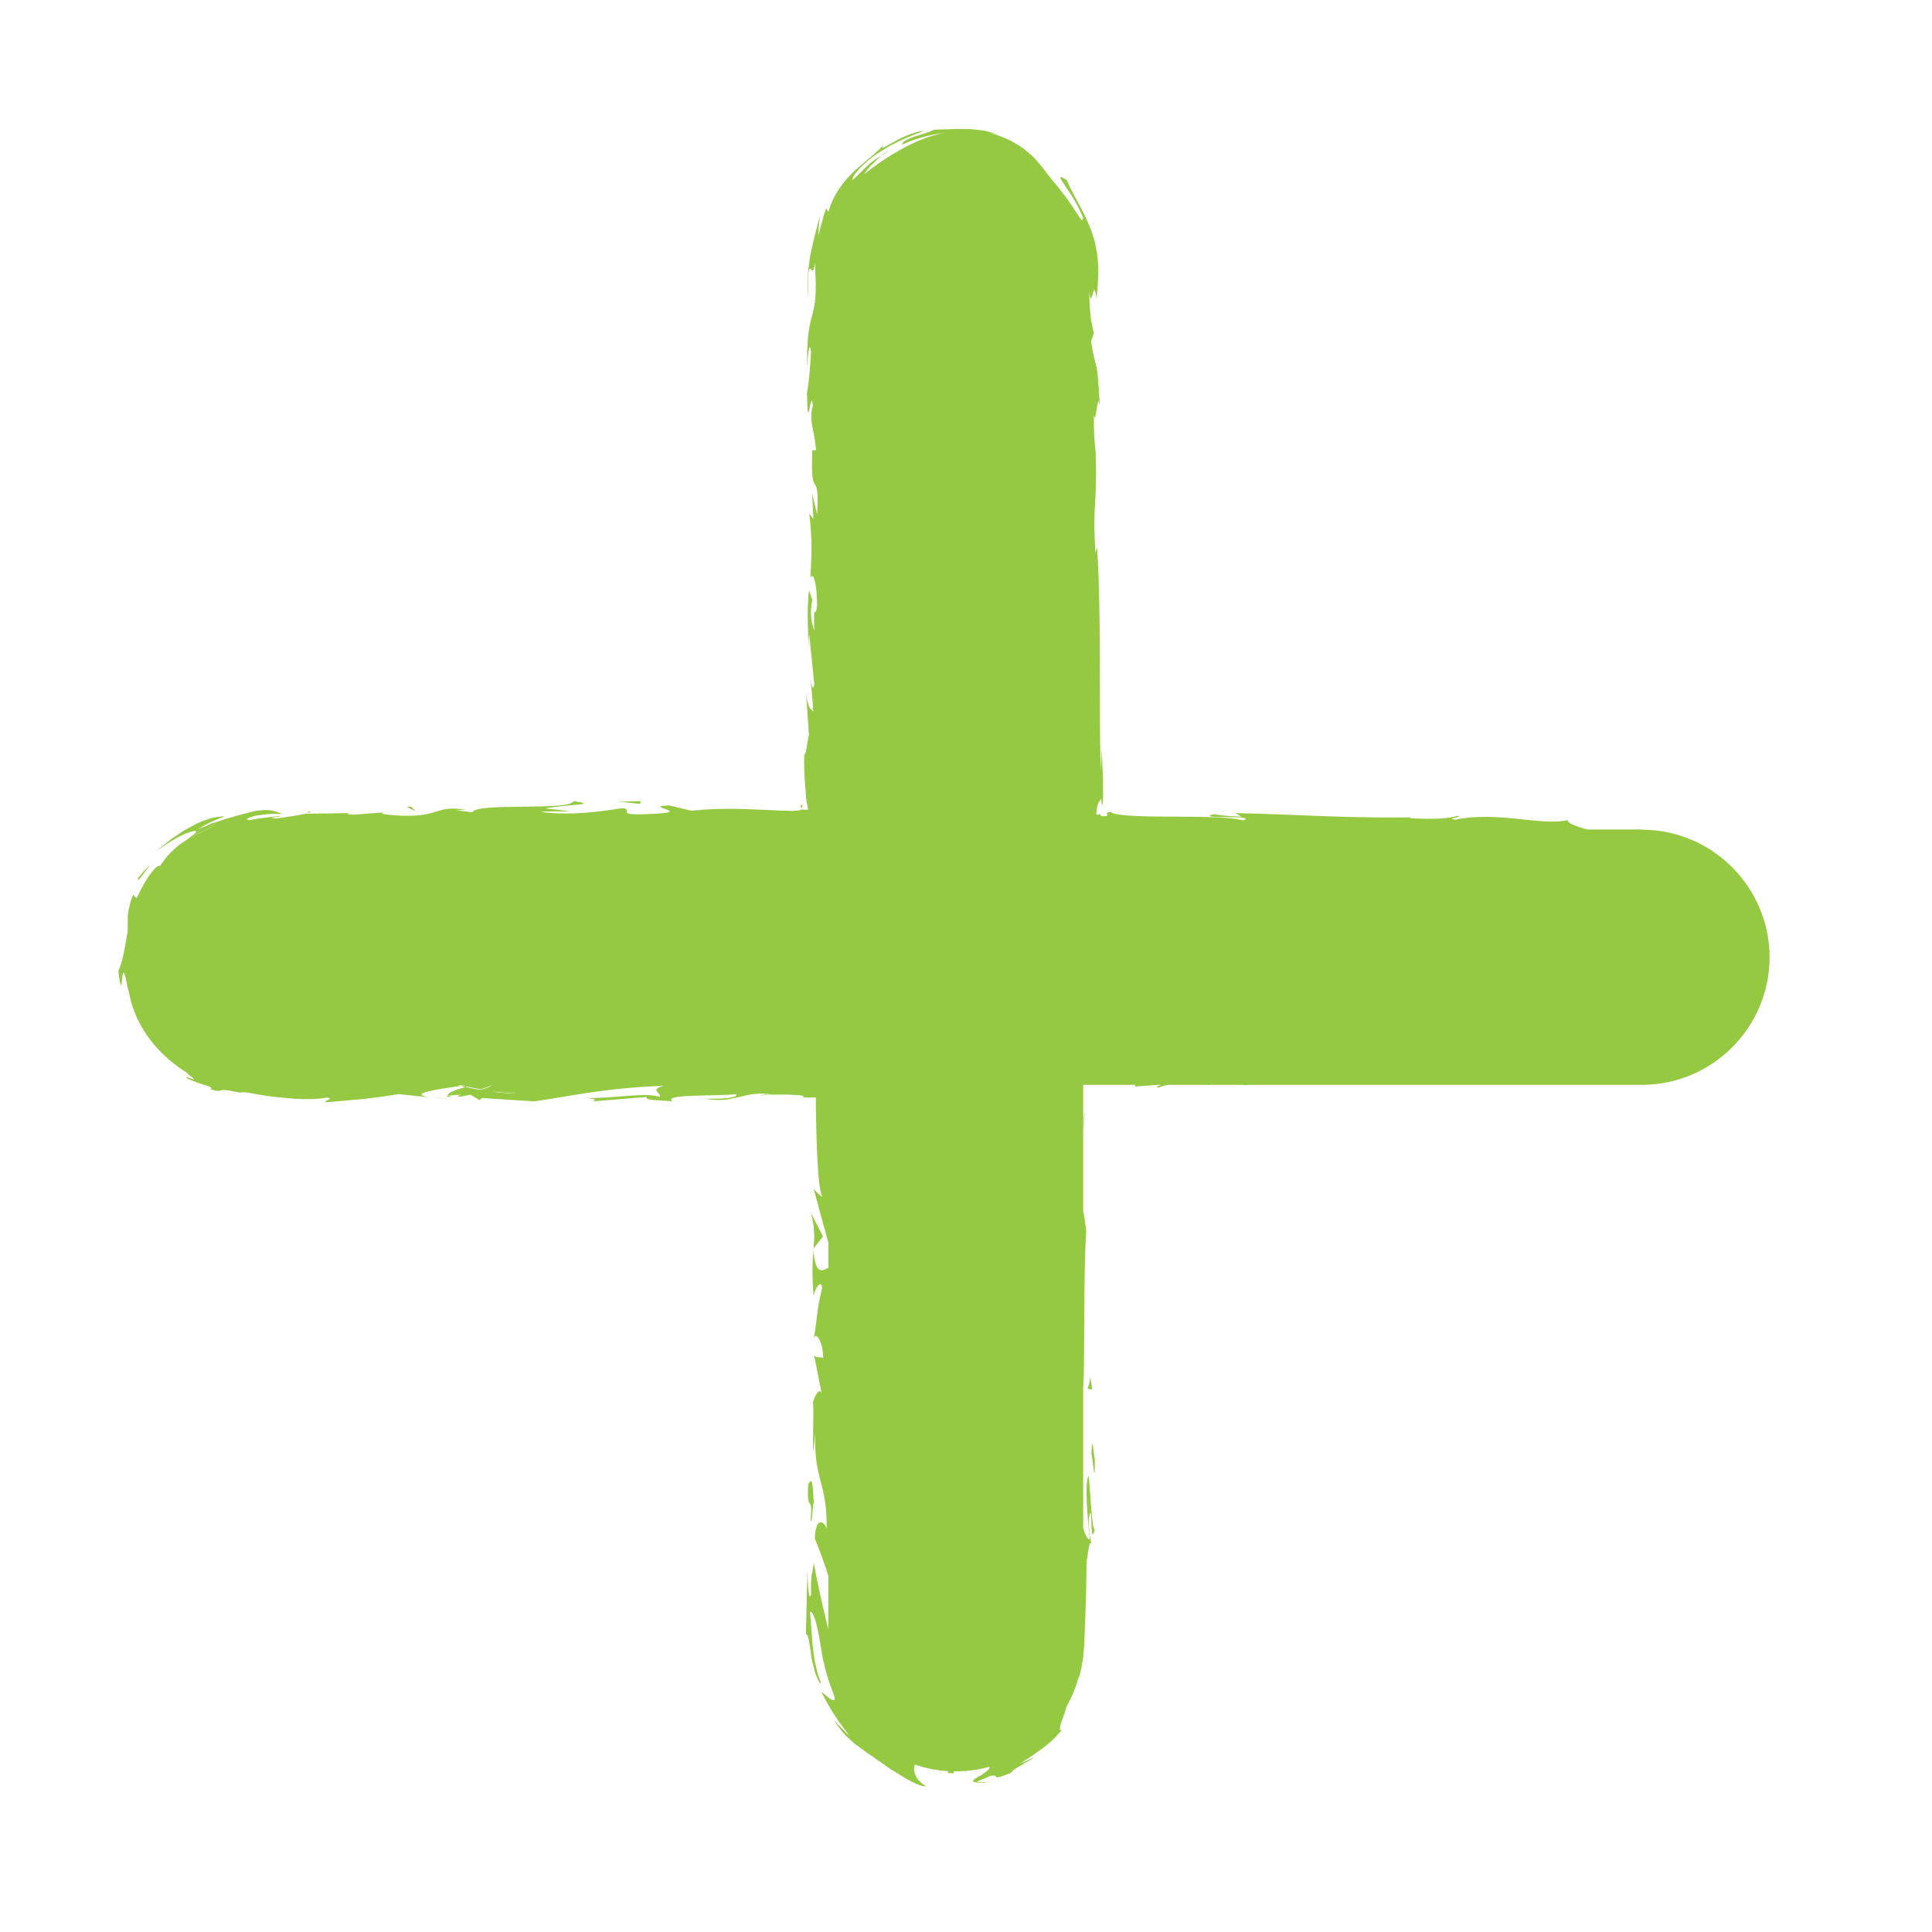 <?xml version="1.0" encoding="UTF-8"?> <svg xmlns="http://www.w3.org/2000/svg" id="Layer_1" viewBox="0 0 300 300"><defs><style>.cls-1{fill:#96c942;}</style></defs><path class="cls-1" d="M76.29,168.41h-3.09c-.3,.09-.59,.17-.9,.27,.73,.15,1.48,.3,2.24,.46,.97-.25,1.76-.5,1.76-.73"></path><path class="cls-1" d="M31.46,128.58c-.79,.48-1.53,1.12-2.04,1.49,1.95-1.02,3.05-1.2,4.14-2.35-.51-.02-1.3,.41-2.1,.86"></path><path class="cls-1" d="M71.06,168.41c.17,.03,.35,.08,.53,.11,.28-.03,.56-.08,.83-.11h-1.36Z"></path><path class="cls-1" d="M76.58,169.49c1.47,.21,2.77,.3,3.61,.12-1.34-.15-2.55-.17-3.61-.12"></path><path class="cls-1" d="M255.02,128.8h-8.59c-1.55-.47-3.2-.96-2.96-1.46-4.11,.99-10.82-1.46-17.55-.05-1.49-.23,1.26-.36,.47-.62-1.71,.48-3.77,.58-7.59,.37l.43-.12c-10.73,.12-15.33-.35-27.38-.67l.9,.56c-2.59-.08-3.14-.24-4.35-.38-2.98,.84,7.27,.04,4.57,.97-1.72-.56-6.28-.57-10.71-.59-2.22,0-4.39-.03-6.16-.12-.89-.04-1.67-.1-2.31-.2-.63-.1-1.2-.22-1.19-.38-.77,0-.76,.16-.69,.32,.08,.16,.2,.32-.88,.31-.1-.11-.18-.23-.24-.35l-.23,.12c-.11,0-.22-.04-.33-.09,.03-.77,.17-1.37,.32-1.71,.07-.17,.16-.3,.24-.37,.08-.14,.16-.27,.23-.29,0,.08,0,.17,0,.26,0,.04,0,.08,0,.12,0,.08,.02,.17,.03,.24,.03,.17,.07,.32,.08,.44,.05-.17,.09-.35,.11-.51,0-.09,.02-.17,.03-.25,0-.25,0-.5,.02-.75,0-1.08-.02-2.2-.05-3.25-.06-1.82-.15-3.42-.13-4.2l-.19,3.51c-.32-10.88,.13-24.15-.57-34.65l-.26,.8c-.48-8.02,.29-6.43,.06-15.23l.07,.32c-.26-1.77-.39-4.12-.37-6.53,.3,2.22,.59-4.18,.93-1.27-.51-8.7-.41-4.31-1.37-10.05l.43-1.32c-.39-1.96-.6-2.12-.71-6.53,.37,3.61,.66-2.8,1.15,1.24,.12-1.15,.19-2.23,.23-3.25,0-.25,.02-.5,.03-.75,0-.12,0-.24,0-.37,0-.13,0-.27,0-.4-.03-.53-.05-1.04-.09-1.54-.02-.5-.14-.97-.22-1.43-.1-.46-.15-.91-.28-1.33-.14-.42-.26-.82-.38-1.22-.07-.19-.13-.38-.19-.57-.08-.18-.16-.37-.23-.54-.58-1.44-1.25-2.64-1.85-3.76-.32-.55-.58-1.11-.86-1.64-.3-.53-.55-1.08-.77-1.66-2.05-1.35-.57,.34,.71,2.36,.3,.52,.63,1.05,.91,1.54,.24,.51,.47,.98,.64,1.35,.18,.37,.3,.63,.31,.73,.03,.11-.02,.04-.17-.23,.2,1.07-.3,.24-1.16-1.07-.19-.34-.44-.69-.7-1.04-.26-.37-.51-.76-.79-1.13-.59-.71-1.1-1.47-1.62-2.03-.25-.28-.49-.57-.7-.87-.23-.3-.47-.57-.7-.89-.24-.3-.46-.65-.74-.97-.29-.33-.58-.67-.91-1.04-.32-.39-.74-.72-1.19-1.1-.23-.18-.47-.38-.72-.58-.26-.19-.55-.37-.85-.55-.3-.18-.63-.37-.97-.57-.35-.17-.73-.33-1.12-.5-.78-.37-1.7-.6-2.7-.85,.79,.21,.87,.14,1.67,.35-.73-.26-1.48-.5-2.24-.63-.38-.05-.77-.1-1.17-.13-.39-.04-.78-.1-1.19-.08-.4,0-.81,0-1.22-.02-.21,0-.42,0-.63,0-.22,0-.43,.02-.64,.03-.43,.02-.86,.03-1.31,.03-.46,0-.91,.05-1.4,.05-1.01,.47-2.17,.81-3.17,1.09-.97,.37-1.76,.7-1.84,1.24,2.23-1.02,4.64-1.66,7.1-1.88l-.78,.1c-.25,.03-.51,.12-.77,.17-.5,.14-1.01,.26-1.51,.43-.5,.19-.99,.38-1.51,.59l-.39,.15-.37,.19c-.25,.12-.5,.25-.77,.37-2.06,1.06-4.26,2.38-6.87,4.46,.13-.23,.5-.76,1.01-1.31,.27-.26,.57-.54,.84-.82,.29-.27,.57-.54,.86-.74-.47,.18-.86,.5-1.26,.77-.38,.3-.78,.59-1.11,.95-.35,.34-.7,.69-1.06,1.02-.35,.36-.7,.72-1.1,1.05-.15-.5,1.29-2.34,3.59-3.93,.57-.41,1.2-.77,1.82-1.16,.64-.37,1.32-.68,1.97-1.03,.67-.29,1.33-.57,1.96-.84,.63-.25,1.24-.46,1.78-.7-1.15,.06-3.25,.86-4.65,1.71-.36,.19-.68,.37-.95,.51-.27,.16-.48,.29-.63,.35-.3,.12-.34,0,.04-.51-.57,.72-1.31,1.3-2.05,1.98-.8,.63-1.6,1.36-2.49,2.11-1.67,1.58-3.39,3.72-4.13,6.46l-.34-.57c-.15,.43-.4,1.07-.57,1.84-.1,.38-.21,.78-.33,1.17-.11,.4-.18,.82-.3,1.21-.03-1.02,.12-2.03,.25-3.07-.62,2.27-1.2,4.4-1.6,6.62-.07,.55-.14,1.11-.21,1.66-.03,.3-.05,.52-.07,.77l-.04,.72c-.05,.97-.06,1.94,.02,2.91,0-2.04,.03-3.18,.1-3.78,.03-.3,.09-.5,.14-.61,.05-.1,.1-.1,.16-.07,.21,.17,.44,.95,.74-.96,0,1.45,.08,2.41,.09,3.3,0,.86-.02,1.57-.06,2.17-.1,1.19-.3,1.95-.5,2.75-.41,1.55-.87,3.25-.78,8.47,.02-1.77,.37-4.97,.6-2.82-.11,2.14-.32,4.98-.62,6.3,.12,7.47,.57-1.15,.91,2.03-.68,2.55,.27,3.67,.49,6.95l-.57,.02c-.36,8.52,1.17,2.26,.74,9.93l-.78-3.25,.21,4-.64-.83c.48,4.35,.36,5.7,.17,9.96,.39-.99,1.02,.56,1.04,4.32-.33,2.58-.53-1.44-.45,3.91-.35-1.21-.79-2.53-.28-4.85-.18-.23-.35-1.19-.53-1.44-.38,2.77-.09,6.96-.09,8.9,.03-.75,.05-1.64,.13-2.1l.78,7.75c-.21,1.22-.38,.25-.55-.7,.06,1.57,.32,2.65,.37,4.96-.46-.6-.93-.45-1.15-3.72l.5,7.39c-.19,.5-.55,3.78-.71,2.83-.1,1.6,0,3.49,.17,5.52,.04,.5,.08,1.03,.12,1.55l.02,.19c0,.07,0,.15,0,.14l.03,.1,.06,.22c.08,.3,.14,.65,.17,1.01-.32,.04-.72,.03-1.08-.04-.03,.04-.1,.09-.19,.13-.03,0-.03,.02-.1,.03-.09,0-.19,.02-.3,.03-.22,.02-.47,.03-.76,.05-5.1-.1-9.62-.66-15.67-.03l-3.43-.82c-4.73,.18,4.65,1.04-3.24,1.34-5.59,.26-2.09-.7-4.05-.92-2.78,.41-7.6,1.25-12.73,.58,1.7-.16,3.03-.03,4.62-.1l-3.91-.45c4.72-.75,8.13-.49,4.45-1.13-.55,1.58-15.18,.17-15.73,1.75l-2.58-.34c.74,.02,.86-.08,1.58-.06-5-.76-3.72,1.15-10.17,.92-2.25-.12-3.82-.35-2.29-.54l-5.01,.39c-1.18-.03-1.17-.21-.35-.26l-6.94,.11,.05-.04c-1.09,.24-3.56,.63-4.77,.79-1.94-.23,.97-.17,.48-.37-.72,.07-1.37,.1-2.18,.23-.77,.1-1.54,.17-2.29,.38-.96-.06-.52-.33,.6-.64,.57-.12,1.3-.21,2.1-.29,.77-.06,1.5-.05,2.24-.04-.5-.2-.92-.34-1.31-.44-.38-.1-.7-.16-1.1-.16-.75,0-1.43,.06-2.24,.26-.82,.23-1.79,.42-3.12,.84-.33,.1-.7,.17-1.08,.3s-.79,.27-1.23,.42c-.23,.07-.45,.14-.7,.22-.23,.1-.47,.19-.71,.29-.5,.21-1.04,.39-1.6,.65,.64-.41,1.34-.75,2.02-1.12,.7-.33,1.43-.61,2.14-.9-.77,.04-1.59,.16-2.42,.4-.41,.14-.84,.3-1.26,.47-.22,.09-.43,.17-.66,.27-.21,.11-.43,.23-.64,.35-.44,.23-.9,.49-1.37,.75-.45,.3-.91,.62-1.4,.94-.5,.31-.96,.7-1.45,1.1-.25,.19-.51,.39-.77,.59-.25,.21-.5,.44-.76,.67,.5-.44,2.78-2.03,4.48-2.76,.86-.36,1.57-.54,1.76-.47,.21,.08-.09,.4-1.13,1.17-.3,.2-.64,.41-.99,.65-.36,.25-.74,.51-1.1,.87-.37,.35-.77,.73-1.18,1.17-.37,.46-.77,.98-1.17,1.55-.42-.35-2.2,1.84-3.6,5.02l-.57-.52c-.09,.22-.17,.43-.25,.63-.07,.2-.11,.39-.17,.57-.1,.36-.17,.66-.23,.92-.12,.54-.17,.93-.17,1.29v1c0,.36-.03,.75-.02,1.31-.7,4.07-.94,4.98-1.43,6.04,.04,.87,.18,1.44,.24,1.79,.07,.35,.12,.49,.17,.48,.09,0,.12-.58,.17-1.1,.05-.52,.13-1,.26-.85,.07,.07,.16,.3,.27,.75,.05,.23,.11,.5,.18,.85,.03,.17,.07,.36,.11,.57,.05,.2,.11,.42,.18,.66,.5,2.72,1.48,4.95,2.91,6.98,1.44,2.03,3.31,3.93,6.04,5.67,.7,.64,1.07,.87,1.16,1,.09,.12-.08,.09-.31,0-.48-.14-1.16-.55-.66-.04,1.09,.45,2.14,.9,3.25,1.17,.74,.37,.43,.42,.26,.44,.66,.28,1.06,.3,1.3,.3,.24,0,.35-.05,.5-.1,.3-.1,.77-.03,2.91,.37,.32-.11,1.02-.06,1.96,.15,.47,.12,1.02,.17,1.62,.27,.3,.04,.61,.1,.93,.14,.3,.03,.62,.08,.93,.11,2.53,.29,5.55,.56,8.02,.09,1.22,.22-.59,.46-.22,.75,6.78-.61,5.81-.44,11.38-1.27l4.74,.49c-3.48-.56,.97-1.22,4.87-1.77-.18-.03-.36-.08-.53-.11h1.35c-.27,.03-.54,.08-.82,.11,.23,.05,.47,.1,.7,.16,.31-.1,.62-.18,.9-.27h3.09c0,.23-.79,.48-1.75,.73-.77-.16-1.51-.31-2.24-.46-1.54,.45-2.98,.96-2.65,1.39,.4-.09,1.18-.16,2.04-.2-.4,.12-.66,.23-.47,.3,.21,.08,.86-.09,1.88-.28l1.41,.84,.35-.33,8.14,.52c5.83-.84,10.89-2.07,20.14-2.42-2.3,.62-.5,1-.62,1.72-2.52-.77-7.16,.32-11.95,.17,2.5,.09,1.95,.43,1.31,.55l8.55-.7c-.2,.59,1.81,.44,4.05,.69-1.69-1.17,6.37-.77,9.85-1.13,.22,.39-.62,.79-4.86,.7,4.68,.88,6.06-1.37,10.65-.63-1.04,0-1.59-.05-2,.15,1.21-.17,3.29-.19,4.9-.12,.4,.02,.77,.03,1.1,.06,.24,.03,.39,.06,.52,.1,.23,.07,.27,.15,.05,.23h-.66c.39,.02,.83,.03,1.3,.04,.44,0,.91,0,1.4,0,0,.51,0,1.04,0,1.57,.02,.7,.03,1.4,.04,2.1,.03,1.9,.09,3.77,.17,5.43,.16,3.34,.42,5.88,.82,6.3-.13,.07-1.2-.9-1.4-1.31l2.31,8.46v3.86c-.91,.49-1.99,1.27-2.33-2.68-.12,1.64-.26,3.66,.04,7.12,.12-1.12,1.23-2.78,1.31-1.26-.95,4.19-.5,2.91-1.31,8.07,.18-1.67,1.52,.19,1.48,2.84-.2-.42-1.32,.22-1.46-.75l1.25,6.29c-.3-1.15-1.08,.11-1.43,1.48,.26-.68-.02,5.7,.11,7.46l.3-2.79c-.2,7.44,1.84,7.34,1.77,14.72-.27-.89-1.67-2.2-1.84,1.55,.36,.92,1.25,3.04,2.1,5.8v8.29c-.11-.45-.23-.92-.35-1.39-.76-3.18-1.5-6.56-1.91-8.95-.3,2.78-.45,.77-.42,4.95-.36,1.47-.54-2.28-.57-3.51l-.23,9.71c.2-.11,.35,.3,.47,.97,.05,.36,.12,.79,.2,1.25,.07,.5,.14,1.02,.22,1.55,.13,.51,.25,1.04,.37,1.51,.06,.23,.12,.47,.18,.68,.08,.21,.16,.41,.23,.59,.29,.71,.53,1.13,.66,.98l-.47-1.38c-.16-.47-.23-.95-.35-1.43-.25-.96-.33-1.93-.45-2.91-.03-.26-.05-.49-.07-.7l-.04-.66-.1-1.31-.21-2.64c.39-.22,.95,1.31,1.39,3.74,.1,.63,.23,1.31,.35,2.04,.06,.37,.12,.75,.18,1.15,.07,.38,.19,.78,.28,1.18,.33,1.62,.93,3.28,1.56,4.94,.25,.88-.21,.74-.77,.36-.54-.38-1.12-1.04-1.22-.92,.17,.21,.38,.75,.76,1.39,.38,.64,.77,1.44,1.29,2.17,.24,.37,.48,.73,.71,1.08,.24,.33,.49,.64,.7,.92,.41,.56,.71,.97,.81,1.13-.43-.34-.77-.76-1.17-1.14l-.57-.6c-.18-.2-.35-.42-.52-.64,.13,.24,.25,.48,.39,.7,.15,.21,.3,.42,.44,.61,.31,.39,.61,.77,.94,1.11,.34,.32,.69,.64,1.03,.94,.17,.15,.35,.3,.52,.44,.19,.14,.37,.27,.57,.41,.37,.28,.74,.56,1.13,.84,.4,.25,.81,.53,1.23,.84,.4,.31,.86,.59,1.32,.91,.47,.33,.94,.7,1.49,1.04,.39,.2,.85,.52,1.36,.83,.52,.3,1.07,.61,1.57,.9,1.05,.51,2,.85,2.2,.67-1.35-.79-1.88-1.89-1.81-2.84,.02-.17,.05-.34,.1-.5,1.67,.58,3.44,.94,5.27,1.04-.07,.09-.14,.18-.22,.27l1.05,.05-.03-.3c.1,0,.21,0,.31,0,1.78,0,3.52-.24,5.17-.7,.26,.23-.37,.7-1.08,1.19-.97,.56-2.12,1.13-.87,1.24,.03-.11,.44-.3,.9-.48,.46-.18,.97-.43,1.27-.54,.9-.14,.77,.06,.88,.17,.11,.12,.48,.1,2.32-.66,.08-.25,.56-.59,1.16-.93,.15-.08,.3-.17,.46-.24,.16-.1,.3-.19,.45-.29,.3-.18,.6-.36,.84-.5,.5-.28,.79-.5,.64-.43-.14,.09-.79,.37-2.18,.98,.79-.52,1.39-.91,1.91-1.25,.5-.37,.93-.66,1.38-.97,.86-.65,1.84-1.35,3.26-3.07-.63,.4-.34-.69,.25-2.18,.16-.47,.33-1,.5-1.54,.77-1.36,1.37-2.81,1.79-4.33,.03-.06,.08-.11,.1-.17,.11-.44,.25-.86,.33-1.29,.08-.43,.15-.84,.22-1.24,.03-.21,.07-.41,.1-.6,.02-.2,.03-.4,.04-.59,.03-.39,.06-.77,.1-1.15,.05-1.5,.1-2.88,.16-4.25,.1-2.73,.19-5.39,.2-8.79,.19-.62,.42-3.89,.77-2.5-.14-.97-.41-1.87-.44-3.96,.69-4.05,.11,4.65,.94,1.57-.46-.26-.64-5.4-.93-8.38-.71,.91-.14,6.87,.16,9.86-.35,0-.69-.63-1.02-1.73v-21.69c.3-4.86,0-17.3,.47-24.47-.15-1.03-.3-2.57-.47-2.97v-19.72h8.08c-.09,.08-.09,.17,.03,.26l3.57-.26h.43c-.13,.13-1.28,.32-.25,.43,.09-.16,.63-.31,1.43-.43h5.93c.1,0,.19,.03,.28,.03,.1,0,.17-.03,.26-.03h4.83c.17,.02,.39,.03,.69,.05,.38-.05,.81-.03,1.21-.05h60.29c10.89,0,19.8-8.91,19.8-19.8s-8.91-19.81-19.8-19.81m-223.56-.22c.8-.45,1.58-.89,2.1-.86-1.1,1.15-2.19,1.33-4.14,2.35,.51-.37,1.25-1.02,2.04-1.49m45.11,40.91c1.06-.04,2.27-.03,3.61,.12-.84,.18-2.14,.09-3.61-.12"></path><path class="cls-1" d="M59.93,126.03l1.65-.13c-.78,.04-1.29,.09-1.65,.13"></path><path class="cls-1" d="M47.98,126l-.3,.23c.56-.12,.78-.22,.3-.23"></path><path class="cls-1" d="M66.72,170.3c.71,.11,1.73,.23,3.18,.33l-3.18-.33Z"></path><path class="cls-1" d="M124.43,125.5c.13-.17,.18-.34,.17-.51-.44,0-.2,.26-.17,.51"></path><path class="cls-1" d="M171.14,125.1c-.03,.07-.04,.16-.06,.23,.07-.02,.07-.1,.06-.23"></path><path class="cls-1" d="M167.63,260.3s-.03,.08-.04,.13c.21-.43,.17-.35,.04-.13"></path><path class="cls-1" d="M136.91,24.13c.1-.04,.22-.1,.33-.15,1.33-1.05,.71-.64-.33,.15"></path><path class="cls-1" d="M126.3,193.89c0,.07,.02,.11,.03,.17,0-.07,0-.17,.02-.23l-.04,.05Z"></path><path class="cls-1" d="M125.92,188.33c.63,2.37,.55,3.72,.42,5.51l1.46-1.84-1.88-3.67Z"></path><path class="cls-1" d="M171.12,116.12l.02-.32c0,.09-.02,.19-.02,.32"></path><path class="cls-1" d="M54.57,126.16h.7c-.27-.02-.5,0-.7,0"></path><path class="cls-1" d="M125.34,57.91c0-.18,0-.35,0-.52,0,.19,0,.37,0,.52"></path><path class="cls-1" d="M70.12,170.38c-.32-.1-.41-.2-.49-.3-.44,.1-.45,.2,.49,.3"></path><path class="cls-1" d="M124.35,125.59s.03,0,.05,0c.02-.03,.03-.07,.03-.1-.03,.03-.05,.06-.08,.1"></path><path class="cls-1" d="M152.14,276.84c.18,0,.42-.02,.73-.04,.3-.06,.67-.14,1.12-.24-1.18,.25-1.87,.21-2.32,.17-.02,.07,.1,.12,.47,.11"></path><polygon class="cls-1" points="168.43 172.43 168.31 173.52 168.26 176.18 168.43 172.43"></polygon><path class="cls-1" d="M168.87,215.64l.72,.12-.28-1.93c-.12,1.11-.25,1.18-.44,1.81"></path><path class="cls-1" d="M170.01,226.55c-.2-.42-.37-4.52-.53-.76,.2,.41,.57,5.95,.53,.76"></path><path class="cls-1" d="M126.41,233.6c-.3-2.93-.13-4.47-.91-3.12-.28,4.85,.74,1.15,.38,5.54,.28,1.14,.29-3.58,.53-2.42"></path><path class="cls-1" d="M126.41,233.6c.04,.47,.1,.97,.18,1.5-.08-.85-.13-1.25-.18-1.5"></path><path class="cls-1" d="M23.44,134.18l-1.04,1.04c-.35,.36-.64,.75-.97,1.12v.34c.49-.39,.9-1.15,2-2.5"></path><polygon class="cls-1" points="63.87 125.29 63.14 125.28 64.51 125.96 63.87 125.29"></polygon><path class="cls-1" d="M94.82,124.51c.33,0,.68,0,1.03,0-.32,0-.66,0-1.03,0"></path><path class="cls-1" d="M99.44,124.42c-1.12-.03-2.39,.06-3.58,.09,2.52,.06,3.93,.67,3.58-.09"></path></svg> 